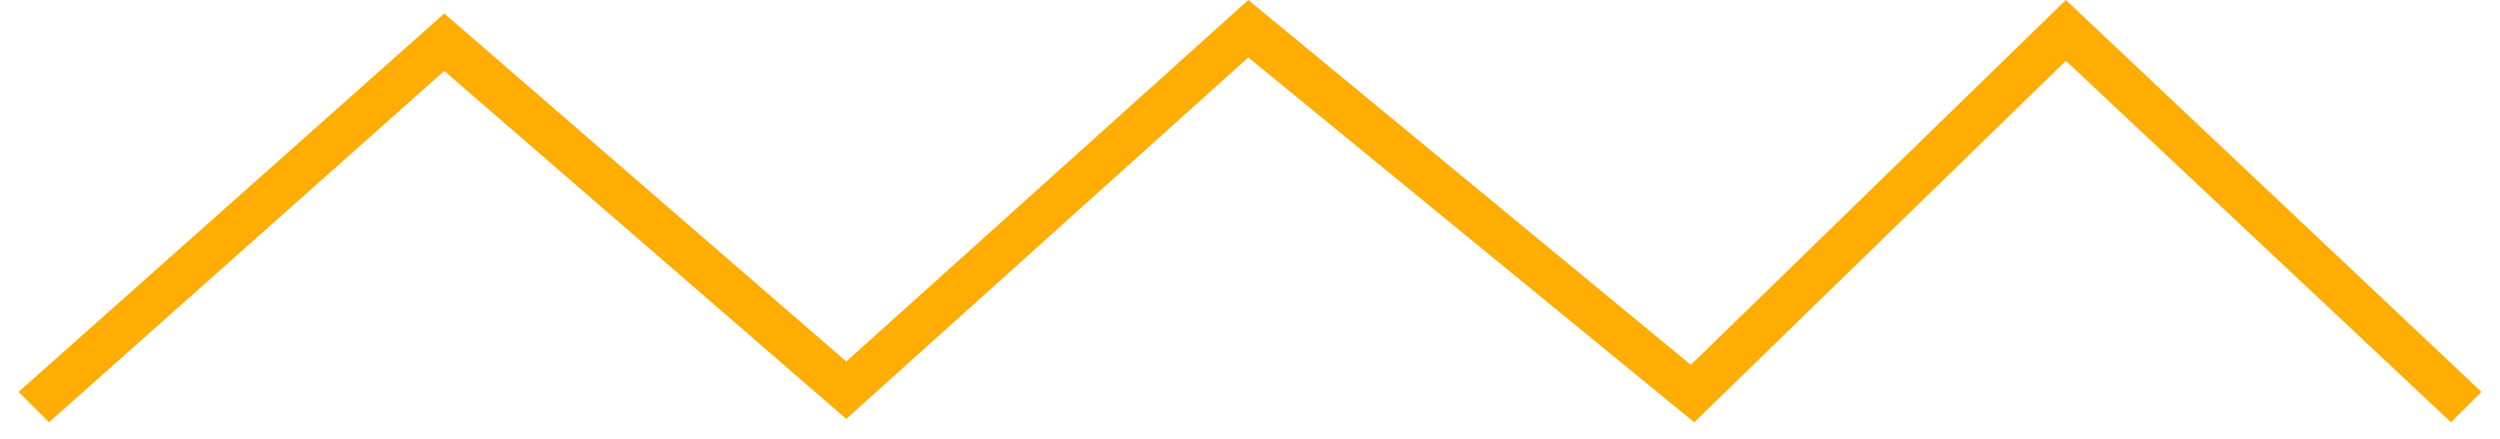 <svg width="74" height="13" viewBox="0 0 74 13" fill="none" xmlns="http://www.w3.org/2000/svg">
<path d="M1.45 12.5L0.55 11.6L13.15 0.4L25.05 10.7L36.95 0L50.05 10.8L61.15 0L73.45 11.6L72.55 12.5L61.15 1.8L50.15 12.5L36.95 1.7L25.05 12.4L13.15 2.1L1.45 12.5Z" fill="#FFAC03"/>
</svg>
